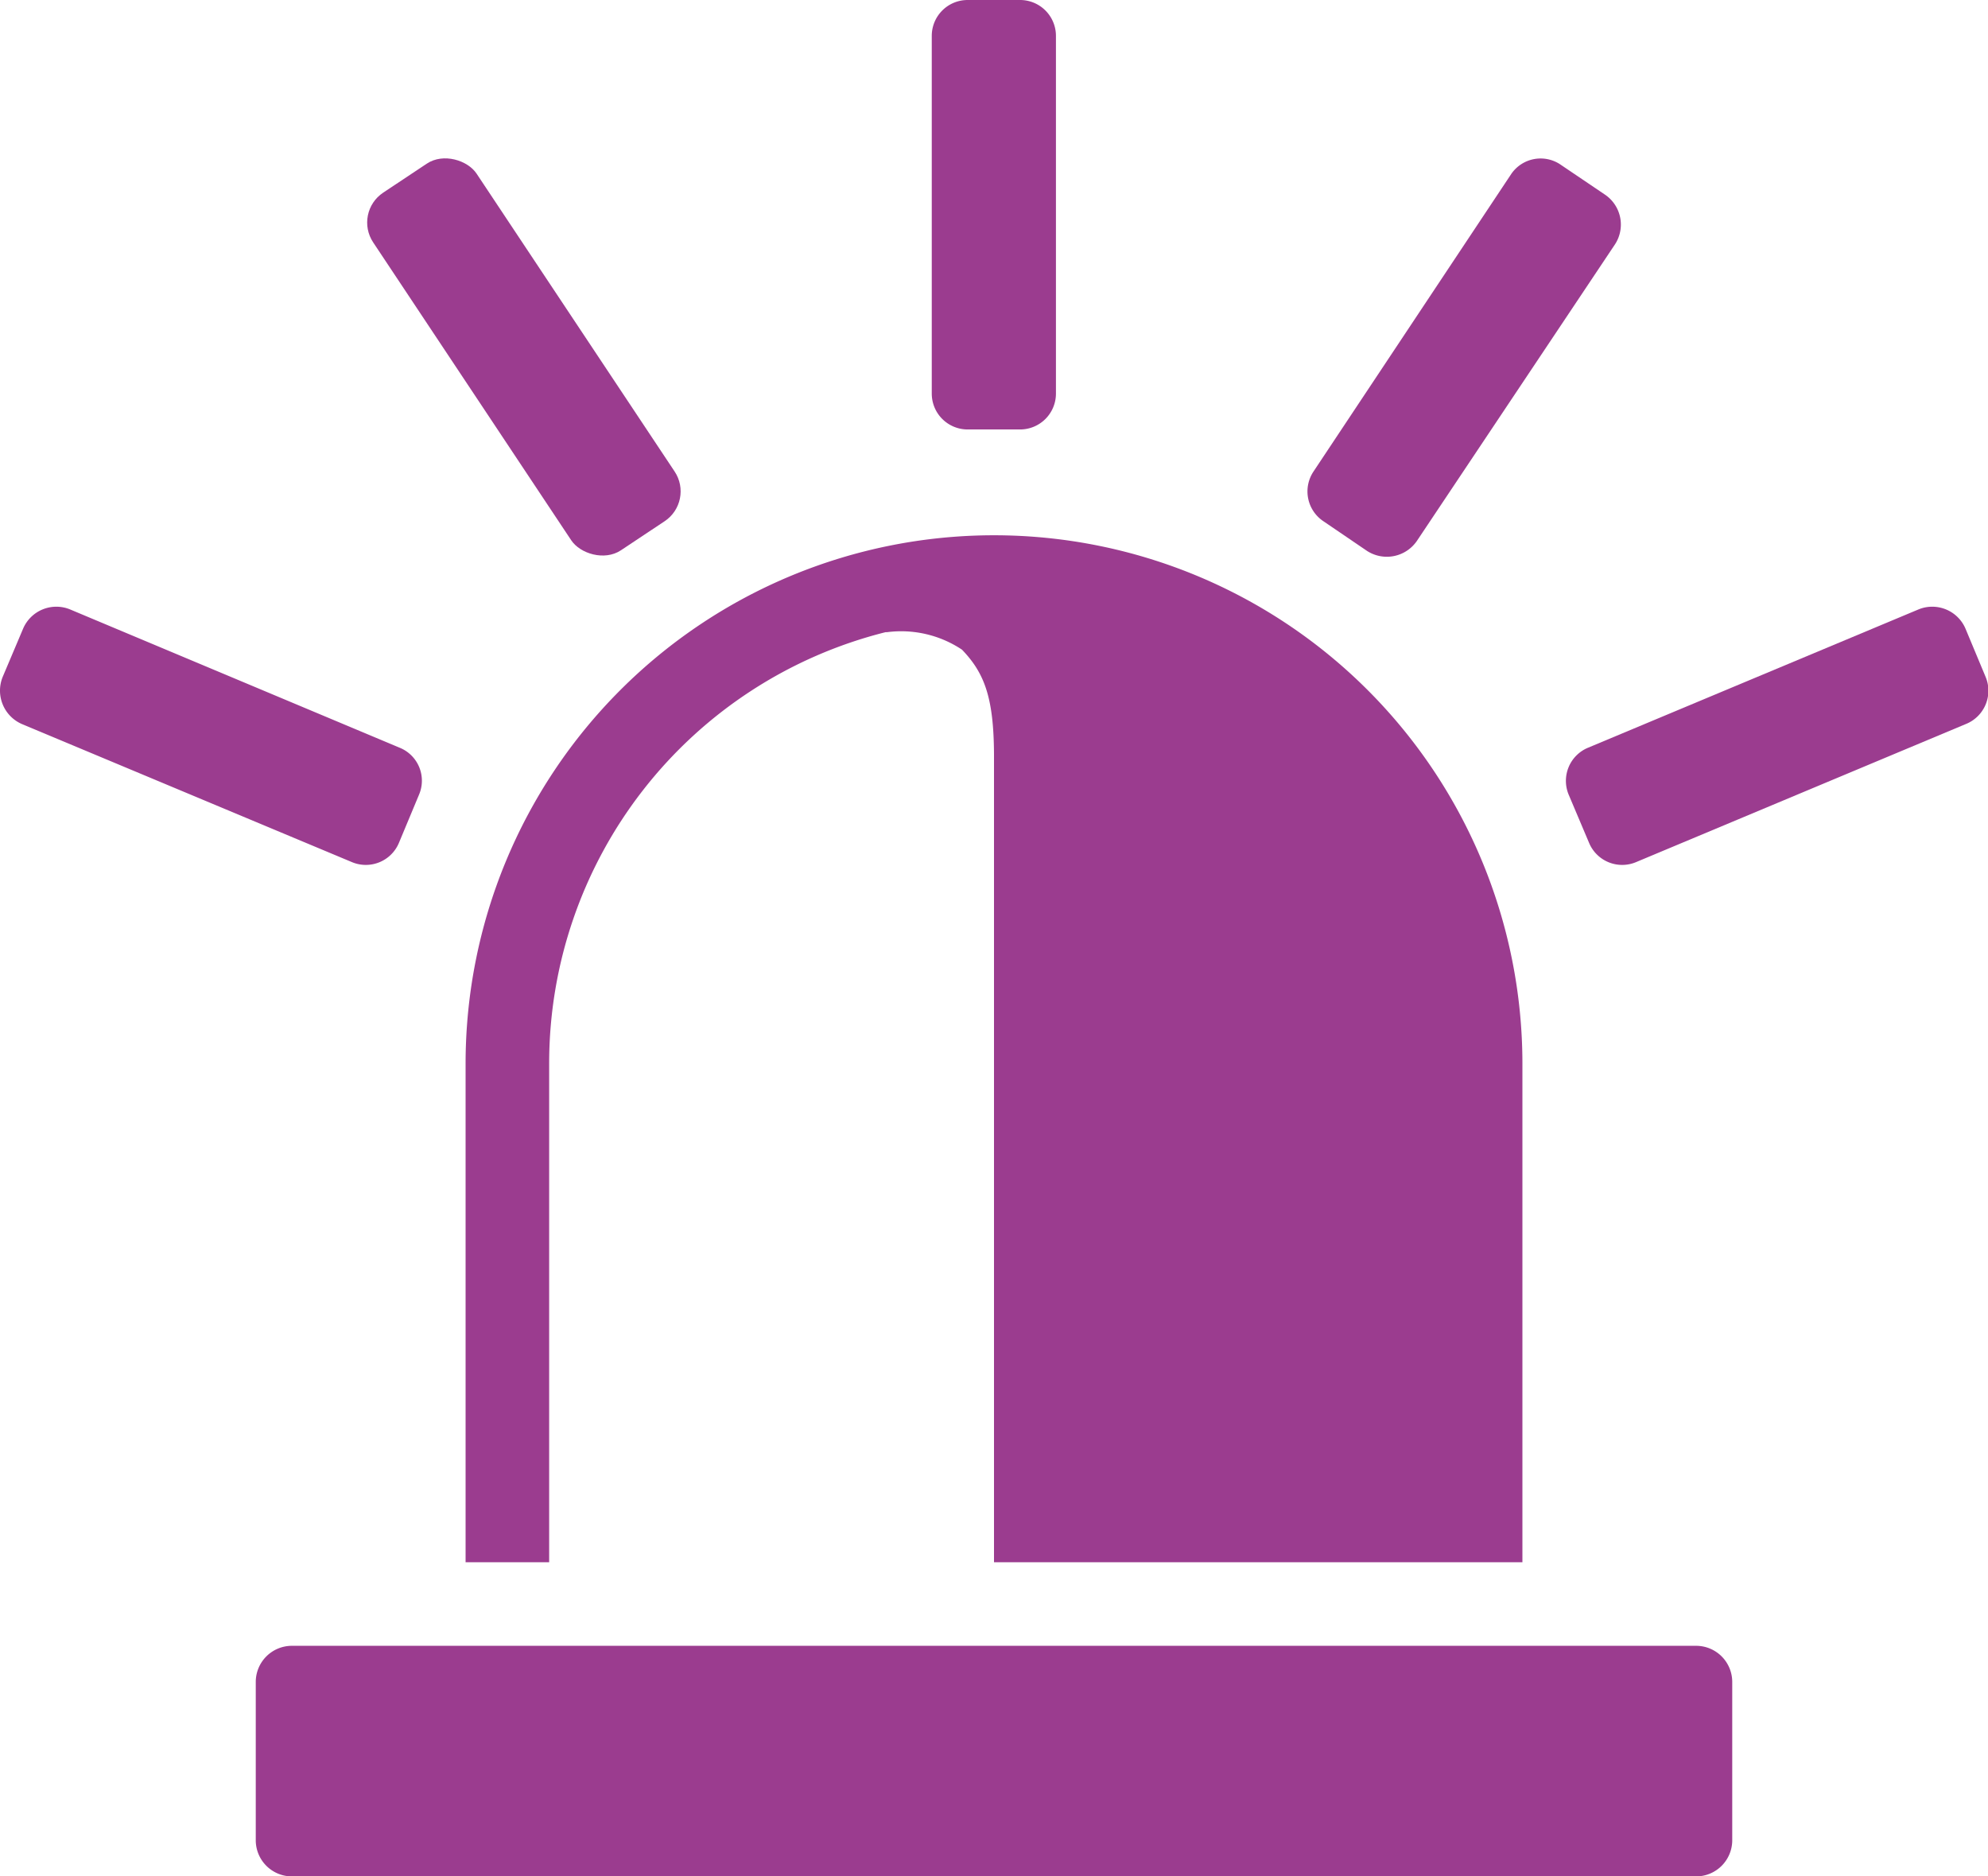 <svg xmlns="http://www.w3.org/2000/svg" viewBox="0 0 67.08 63.3">  
  <g>
      <path d="M57.24 55.53H9.84a1.22 1.22 0 00-1.21 1.21v5.36a1.22 1.22 0 001.21 1.21h47.4a1.22 1.22 0 001.21-1.21v-5.36a1.22 1.22 0 00-1.21-1.21M32.65 14.49h1.77a1.21 1.21 0 001.21-1.21V1.21A1.21 1.21 0 0034.42 0h-1.77a1.21 1.21 0 00-1.21 1.21v12.07a1.21 1.21 0 001.21 1.21M44.66 17.59l1.47 1a1.23 1.23 0 001.68-.34l6.68-10a1.22 1.22 0 00-.33-1.68l-1.48-1a1.2 1.2 0 00-1.68.29l-6.68 10.05a1.21 1.21 0 00.34 1.68M67 22.84l-.68-1.63a1.22 1.22 0 00-1.58-.65l-11.16 4.67a1.21 1.21 0 00-.65 1.58l.69 1.63a1.21 1.21 0 001.58.65l11.13-4.66a1.21 1.21 0 00.67-1.59" fill="#9b3c8f"/>
      <rect x="15.58" y="4.8" width="4.19" height="14.49" rx="1.21" transform="rotate(-33.62 17.674 12.04)" fill="#9b3c8f"/>
      <path d="M13.46 28.44l.68-1.63a1.2 1.2 0 00-.65-1.58L2.36 20.56a1.22 1.22 0 00-1.58.65l-.69 1.63a1.23 1.23 0 00.65 1.59l11.14 4.66a1.21 1.21 0 001.58-.65M51.37 52.71V35.89a17.83 17.83 0 00-35.66 0v16.82h2.82V35.89a15 15 0 0111.35-14.56h.05a3.7 3.7 0 012.53.59c.76.79 1.07 1.62 1.08 3.53v27.26z" fill="#9b3c8f"/>
    </g>
</svg>